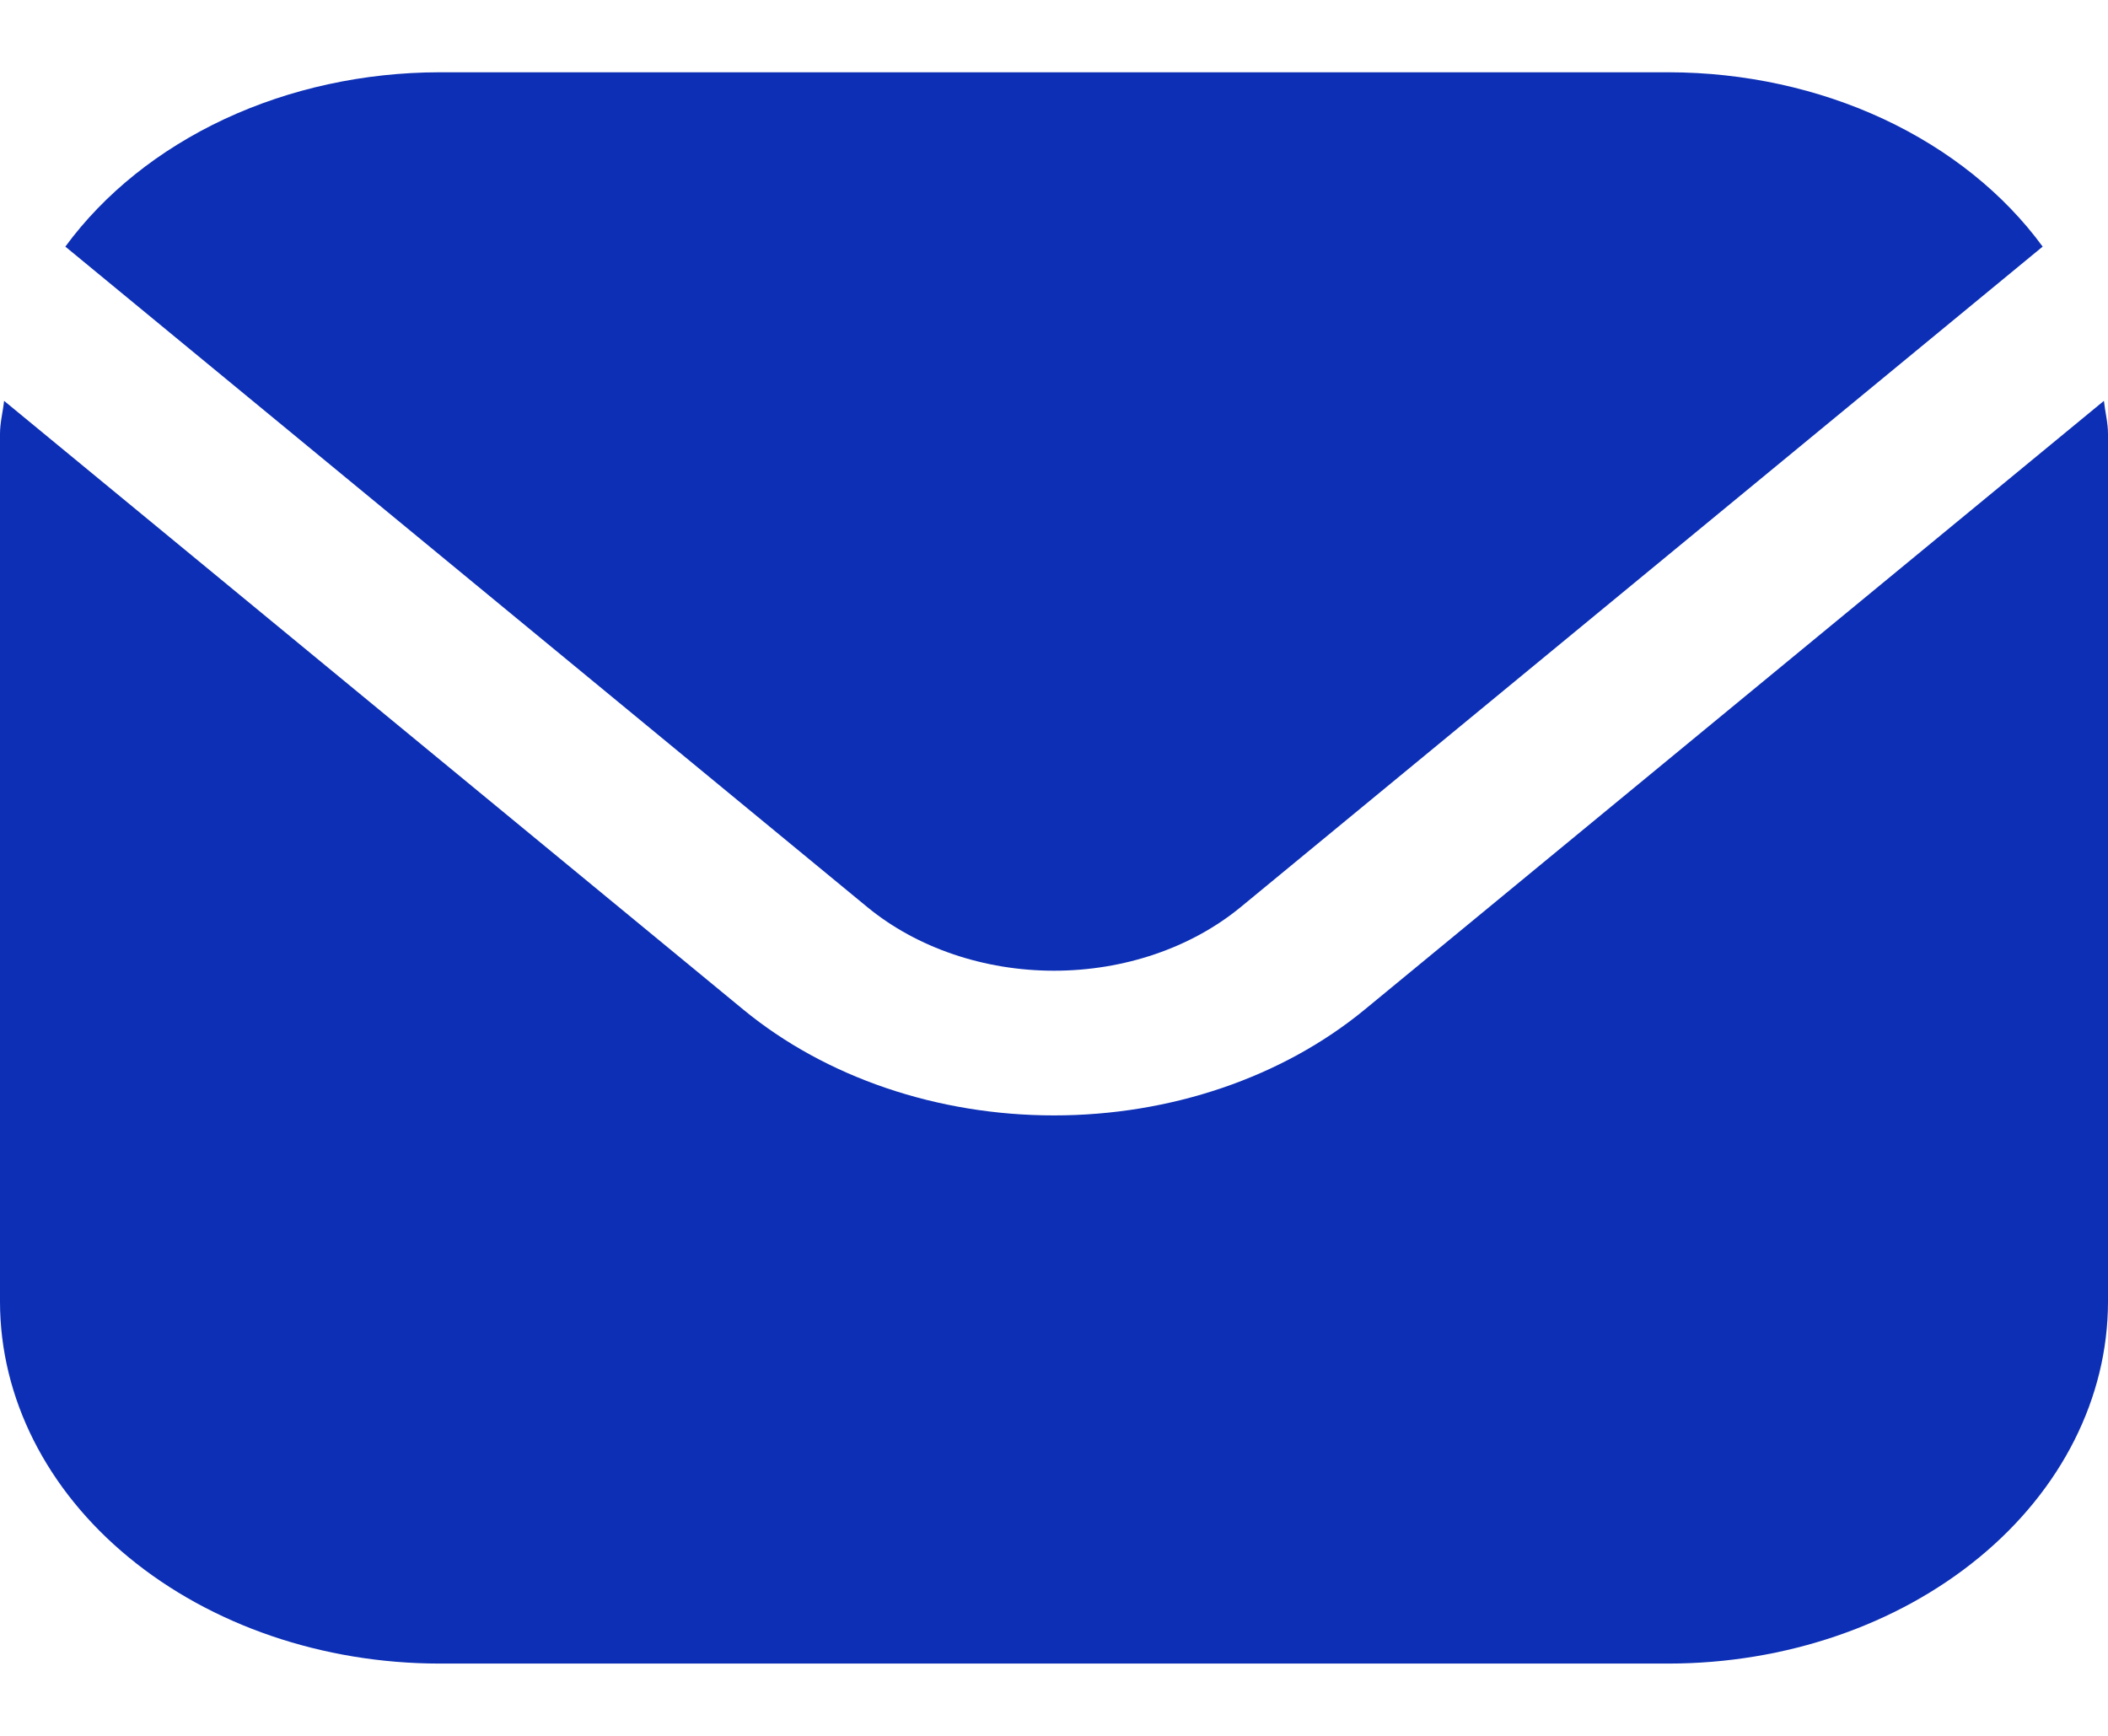 <svg width="17" height="14" viewBox="0 0 17 14" fill="none" xmlns="http://www.w3.org/2000/svg">
<g clip-path="url(#clip0_3149_1258)">
<path d="M16.967 3.233L11.005 8.143C10.34 8.69 9.439 8.996 8.5 8.996C7.561 8.996 6.66 8.69 5.995 8.143L0.033 3.233C0.023 3.325 0 3.408 0 3.5V10.5C0.001 11.273 0.375 12.015 1.039 12.561C1.703 13.108 2.603 13.416 3.542 13.417H13.458C14.397 13.416 15.297 13.108 15.961 12.561C16.625 12.015 16.999 11.273 17 10.5V3.5C17 3.408 16.977 3.325 16.967 3.233Z" fill="#0C2FB5"/>
<path d="M10.003 7.318L16.473 1.989C16.16 1.561 15.718 1.207 15.19 0.96C14.662 0.714 14.066 0.584 13.459 0.583H3.542C2.935 0.584 2.339 0.714 1.811 0.96C1.283 1.207 0.841 1.561 0.527 1.989L6.997 7.318C7.396 7.645 7.937 7.829 8.5 7.829C9.064 7.829 9.604 7.645 10.003 7.318Z" fill="#0C2FB5"/>
</g>
<defs>
<clipPath id="clip0_3149_1258">
<rect width="17" height="14" fill="white"/>
</clipPath>
</defs>
</svg>
